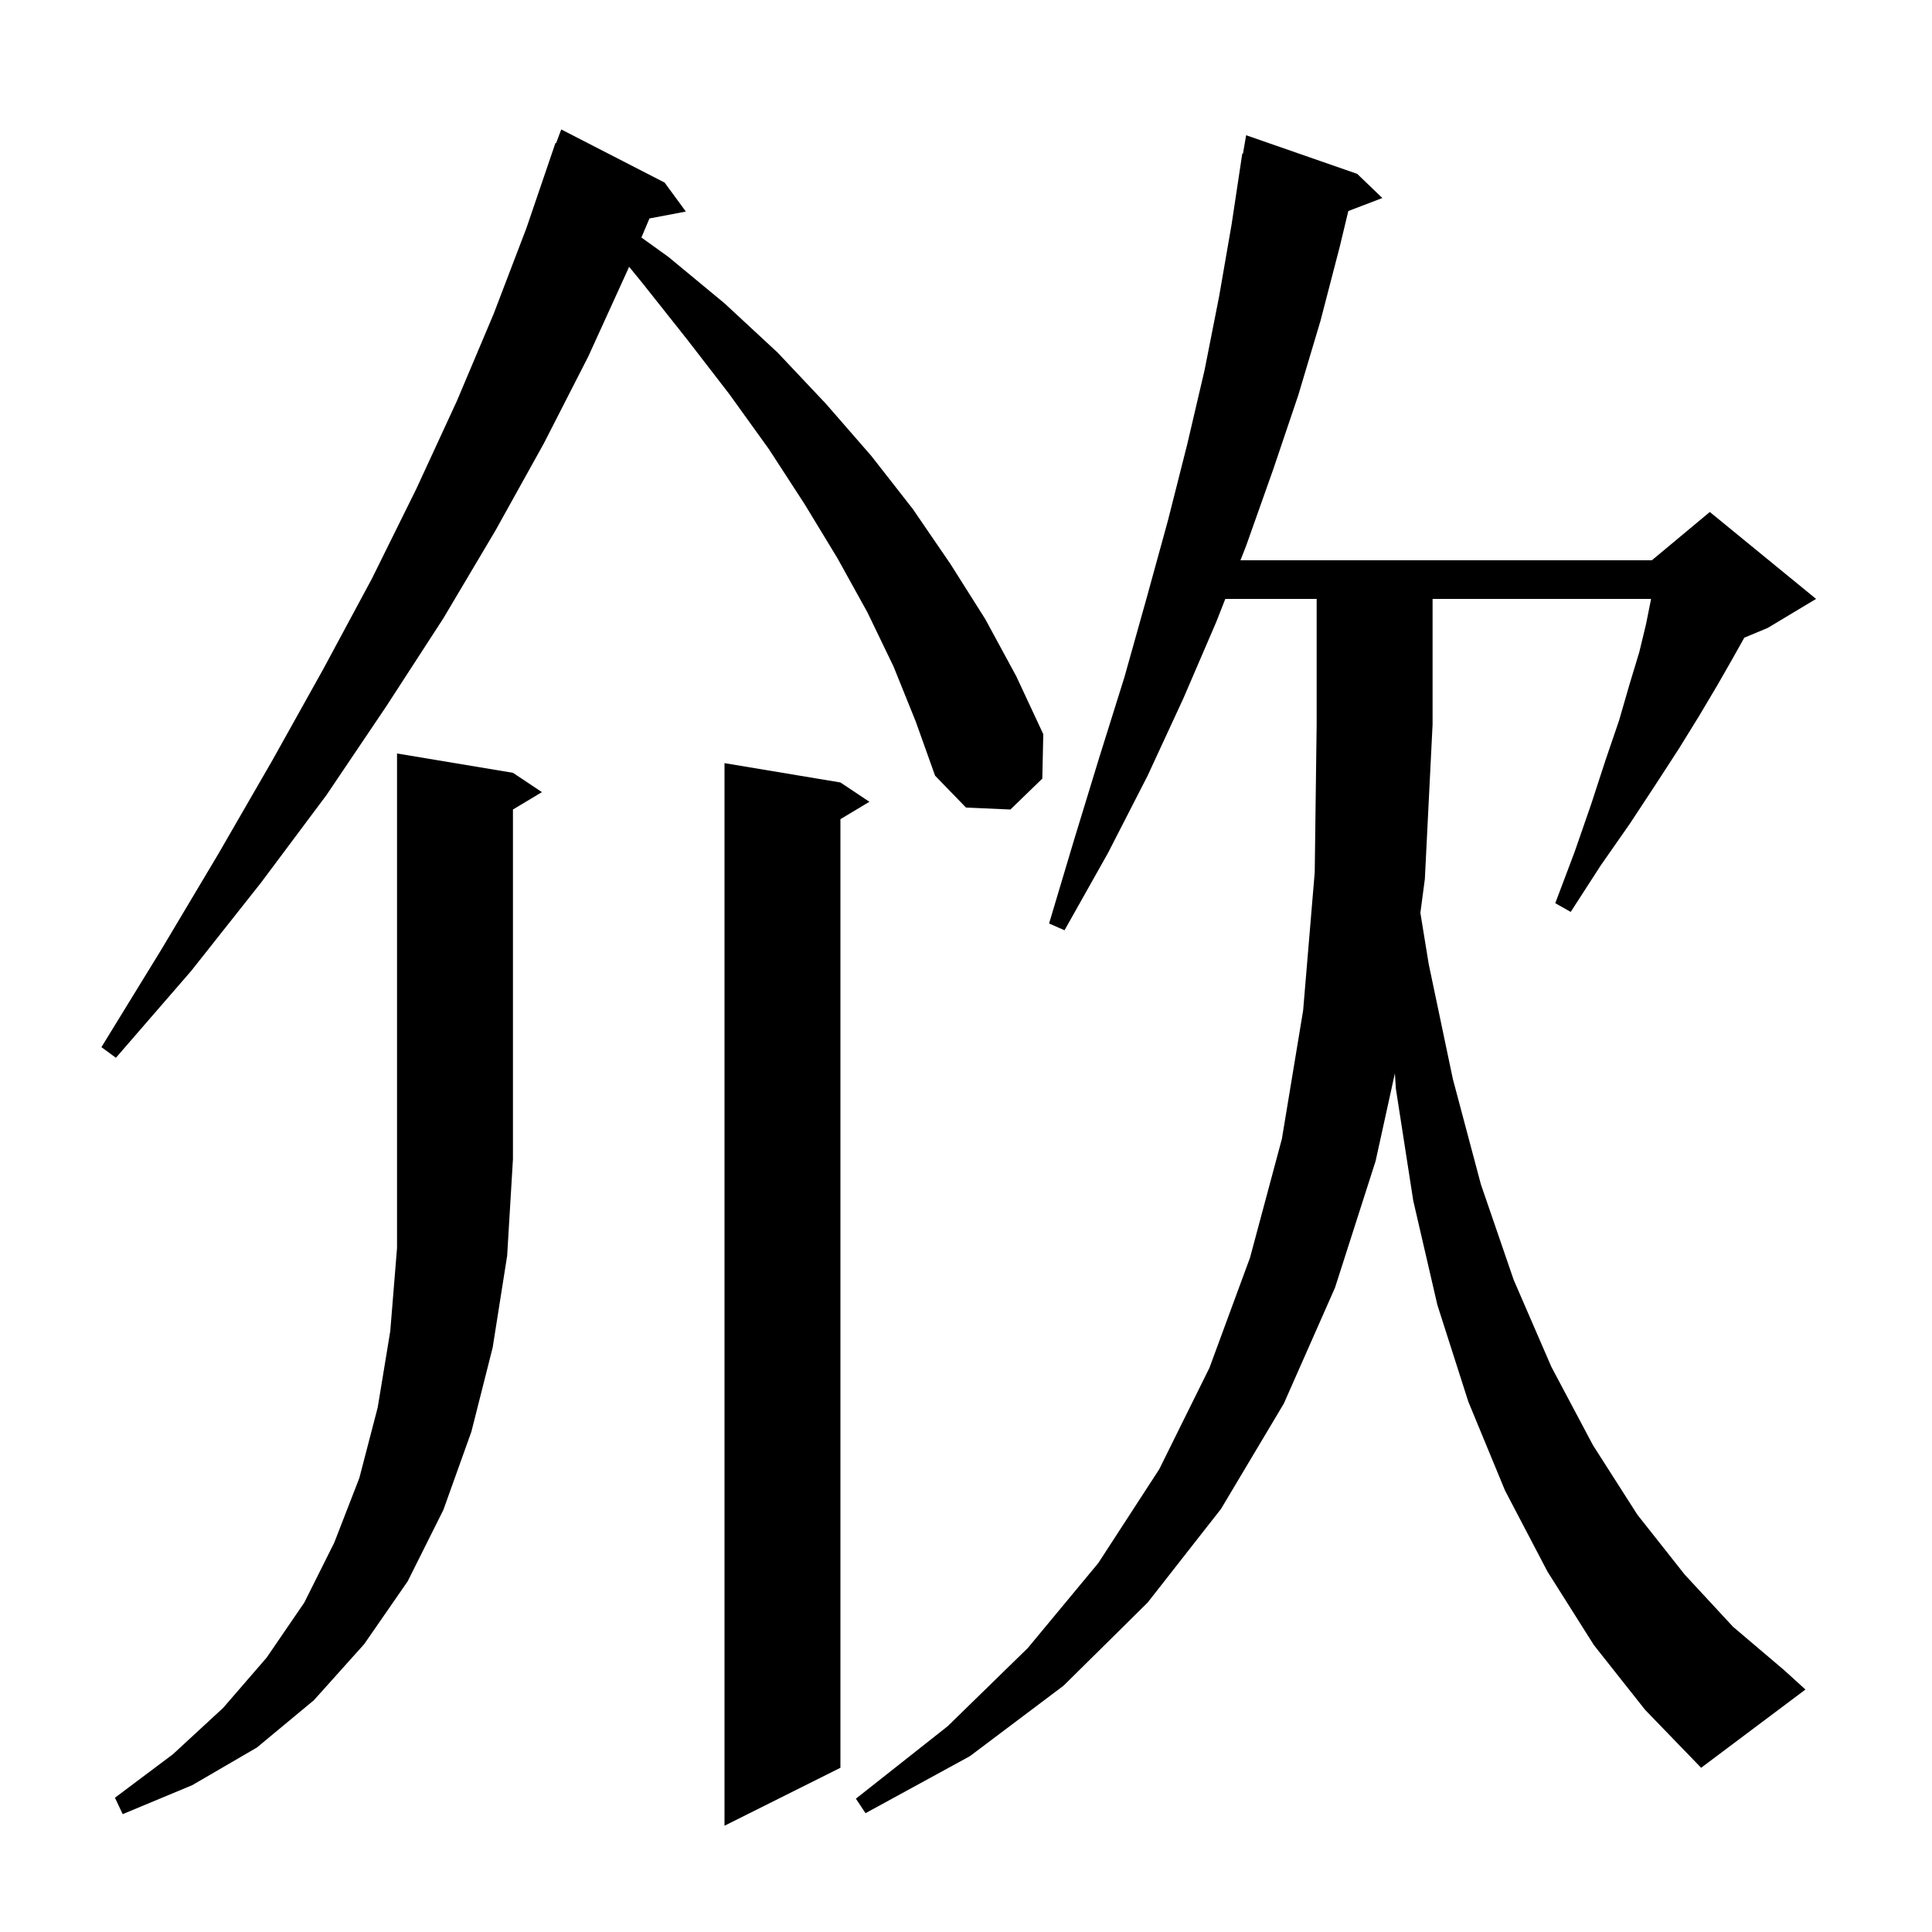 <svg xmlns="http://www.w3.org/2000/svg" xmlns:xlink="http://www.w3.org/1999/xlink" version="1.1" baseProfile="full" viewBox="0 0 200 200" width="200" height="200">
<g fill="black">
<path d="M 87.0 81.0 L 90.0 83.0 L 87.0 84.8 L 87.0 183.0 L 75.0 189.0 L 75.0 79.0 Z M 53.1 80.0 L 56.1 82.0 L 53.1 83.8 L 53.1 120.0 L 52.5 130.0 L 51.0 139.5 L 48.8 148.2 L 45.9 156.3 L 42.2 163.7 L 37.7 170.2 L 32.5 176.0 L 26.6 180.9 L 19.9 184.8 L 12.7 187.8 L 11.9 186.1 L 17.9 181.6 L 23.1 176.8 L 27.6 171.6 L 31.5 165.9 L 34.6 159.7 L 37.2 153.0 L 39.1 145.7 L 40.4 137.8 L 41.1 129.2 L 41.1 78.0 Z M 165.0 170.3 L 160.2 162.7 L 155.8 154.3 L 152.0 145.1 L 148.8 135.1 L 146.3 124.3 L 144.5 112.7 L 144.398 111.111 L 142.4 120.2 L 138.2 133.3 L 132.9 145.3 L 126.4 156.2 L 118.8 165.9 L 110.1 174.5 L 100.4 181.8 L 89.6 187.7 L 88.6 186.2 L 98.1 178.7 L 106.4 170.6 L 113.7 161.8 L 120.0 152.1 L 125.2 141.6 L 129.4 130.2 L 132.7 117.9 L 134.9 104.6 L 136.1 90.3 L 136.3 75.0 L 136.3 62.0 L 126.842 62.0 L 125.9 64.4 L 122.5 72.3 L 118.8 80.3 L 114.7 88.3 L 110.2 96.3 L 108.6 95.6 L 111.2 86.9 L 113.8 78.4 L 116.4 70.1 L 118.7 61.9 L 120.9 53.9 L 122.9 46.0 L 124.7 38.3 L 126.2 30.7 L 127.5 23.2 L 128.6 15.9 L 128.67 15.912 L 129.0 14.0 L 140.5 18.0 L 143.1 20.5 L 139.577 21.845 L 138.7 25.5 L 136.7 33.2 L 134.4 40.9 L 131.8 48.6 L 129.0 56.5 L 128.411 58.0 L 171.0 58.0 L 177.0 53.0 L 188.0 62.0 L 183.0 65.0 L 180.569 66.013 L 179.4 68.1 L 177.8 70.9 L 175.9 74.1 L 173.8 77.5 L 171.4 81.2 L 168.7 85.3 L 165.7 89.6 L 162.6 94.4 L 161.0 93.5 L 163.0 88.2 L 164.7 83.3 L 166.2 78.7 L 167.6 74.6 L 168.7 70.8 L 169.7 67.5 L 170.4 64.6 L 170.9 62.1 L 170.91 62.0 L 148.3 62.0 L 148.3 75.0 L 147.5 91.0 L 147.037 94.497 L 147.9 99.8 L 150.4 111.7 L 153.3 122.6 L 156.7 132.5 L 160.6 141.5 L 164.9 149.6 L 169.5 156.8 L 174.4 163.0 L 179.4 168.4 L 184.7 172.9 L 186.9 174.9 L 176.1 183.0 L 170.3 177.0 Z M 92.5 69.0 L 89.8 63.4 L 86.7 57.8 L 83.3 52.2 L 79.6 46.5 L 75.5 40.8 L 71.1 35.1 L 66.5 29.3 L 65.122 27.612 L 65.0 27.9 L 60.9 36.9 L 56.3 45.9 L 51.3 54.9 L 45.9 64.0 L 40.0 73.1 L 33.8 82.3 L 27.0 91.4 L 19.8 100.5 L 12.0 109.5 L 10.5 108.4 L 16.7 98.3 L 22.6 88.4 L 28.2 78.7 L 33.5 69.2 L 38.5 59.9 L 43.1 50.6 L 47.3 41.5 L 51.1 32.5 L 54.5 23.6 L 57.5 14.8 L 57.566 14.824 L 58.1 13.4 L 68.8 18.9 L 71.0 21.9 L 67.232 22.615 L 66.399 24.587 L 69.2 26.6 L 75.0 31.4 L 80.5 36.5 L 85.5 41.8 L 90.2 47.2 L 94.5 52.7 L 98.4 58.4 L 102.0 64.1 L 105.2 70.0 L 108.0 76.0 L 107.9 80.6 L 104.6 83.8 L 100.0 83.6 L 96.8 80.3 L 94.8 74.7 Z " />
</g>
</svg>
